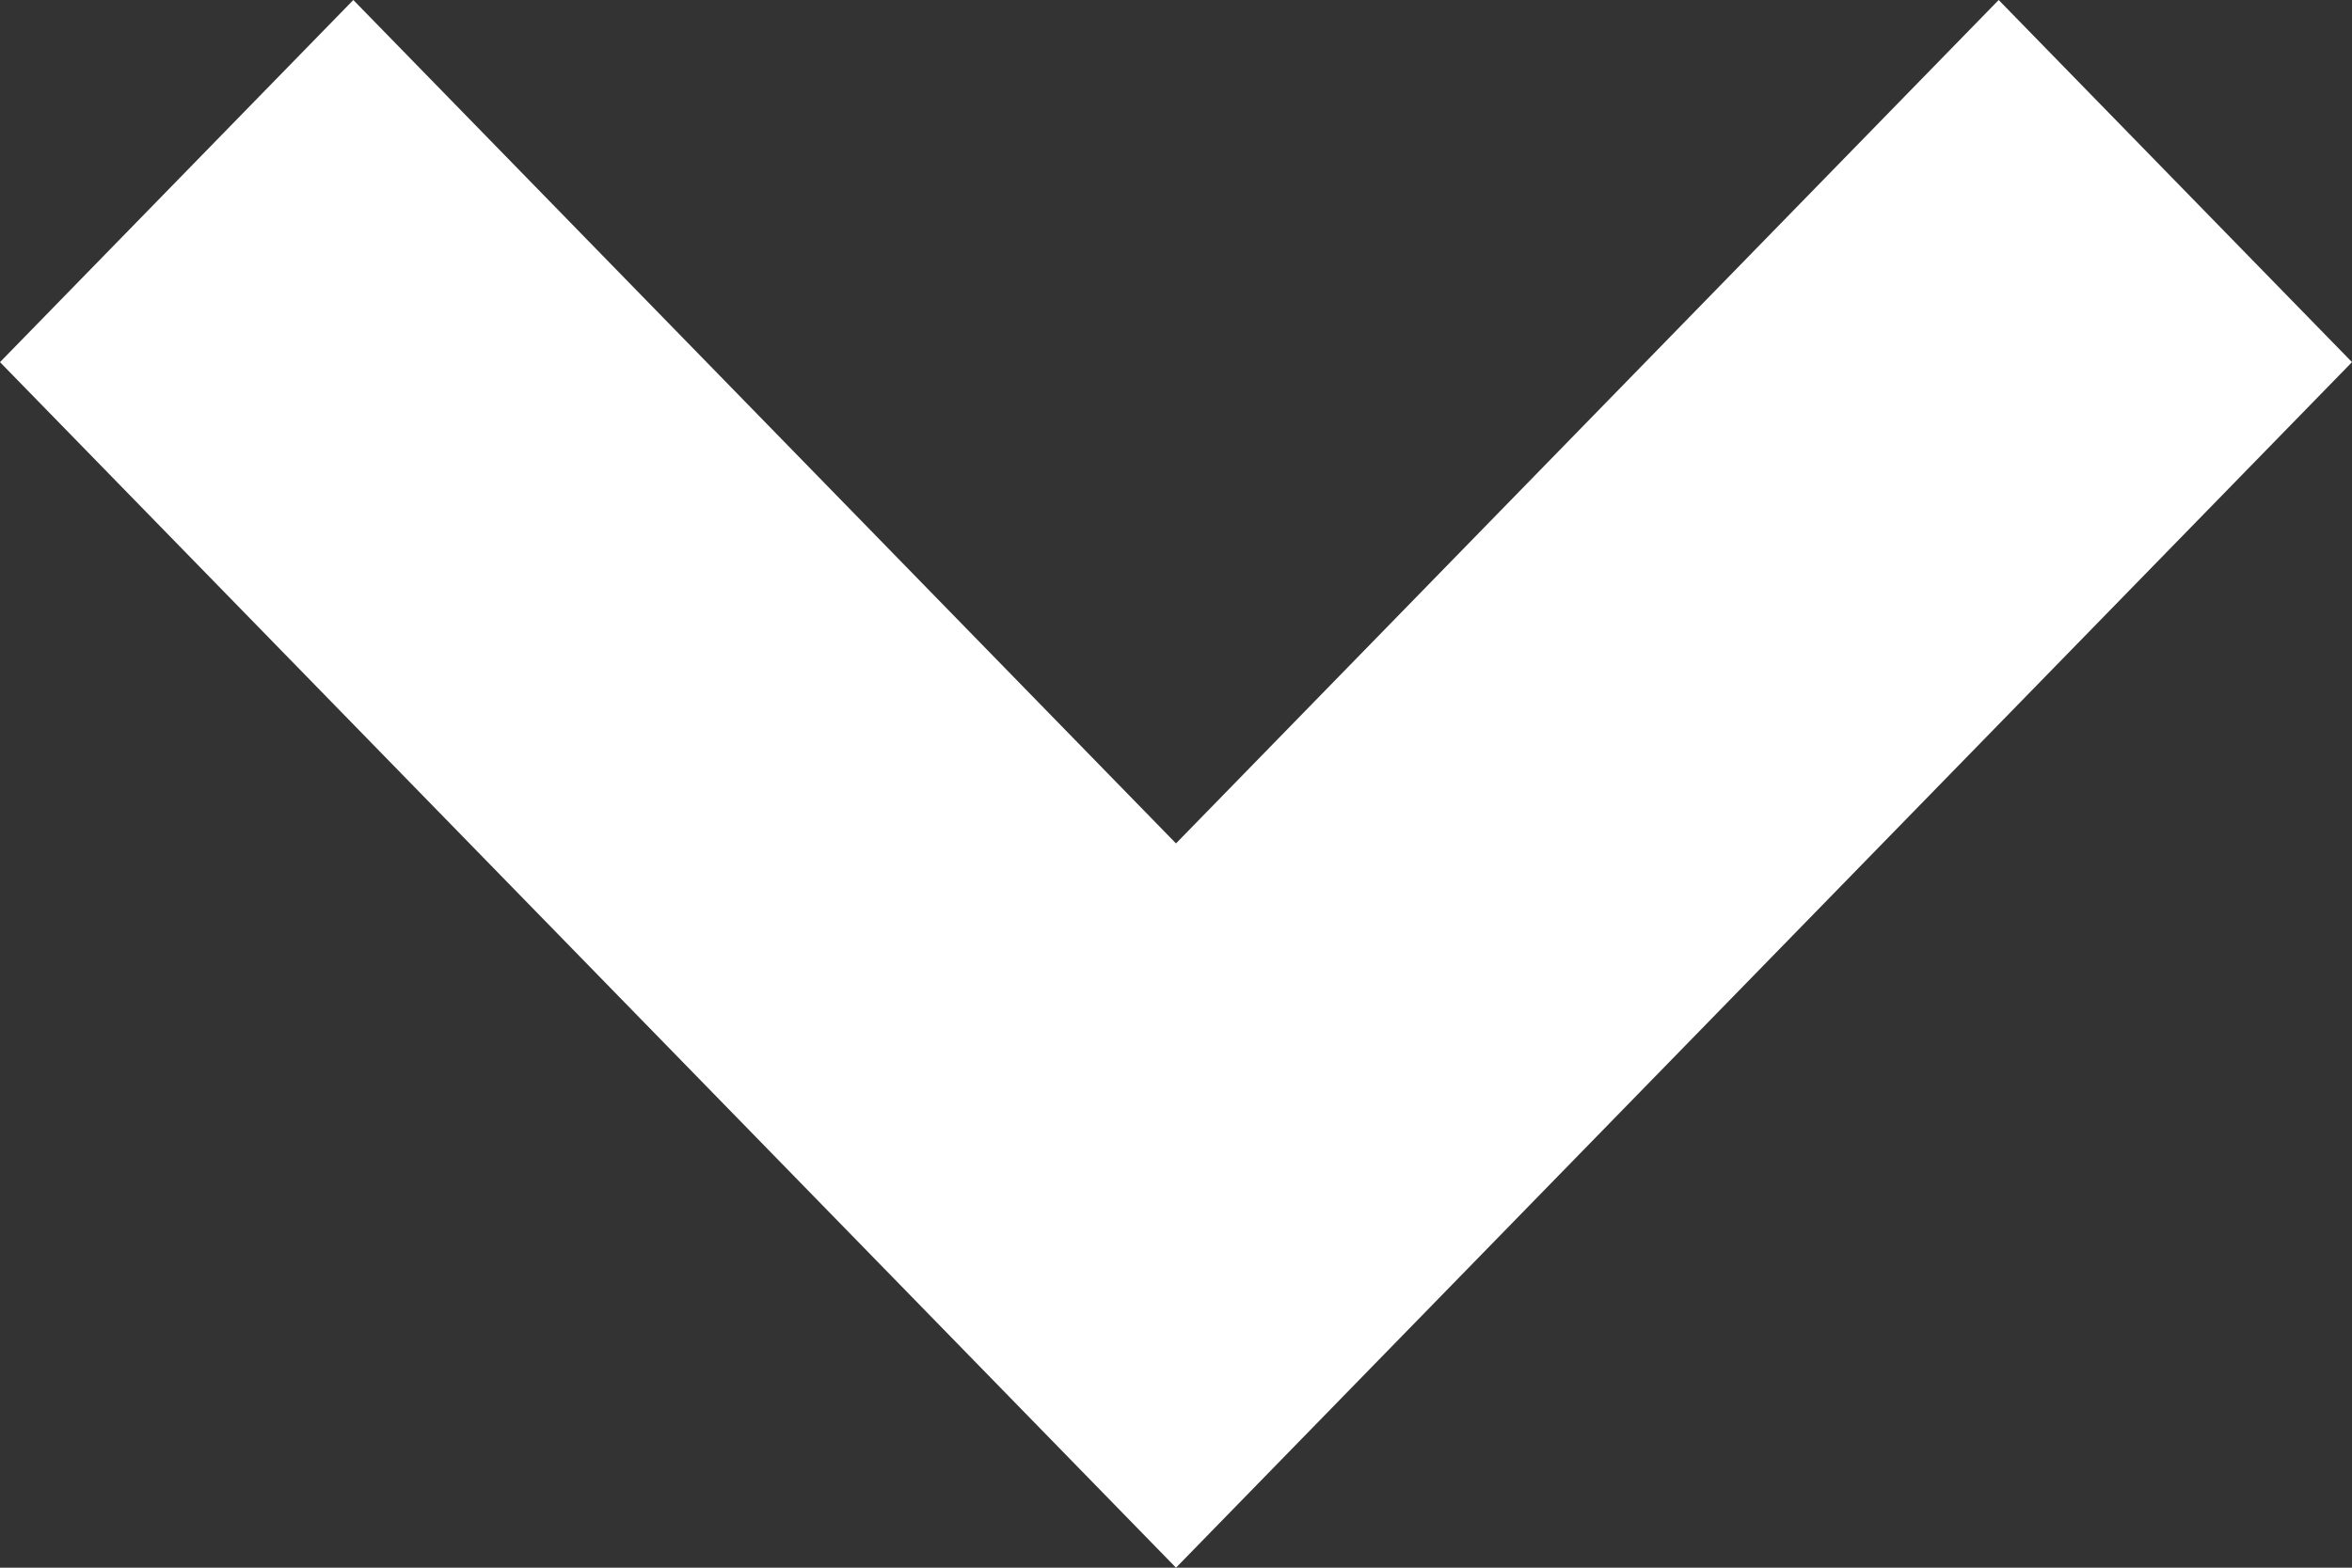 <svg width="9" height="6" viewBox="0 0 9 6" xmlns="http://www.w3.org/2000/svg"><rect x="0" y="0" width="9" height="6" fill="#333333" stroke="none"/><title>arrow: right</title><path d="M9 1.386L7.648 0 4.5 3.228 1.352 0 0 1.386 4.5 6z" fill-rule="evenodd" fill="#FFF"/></svg>